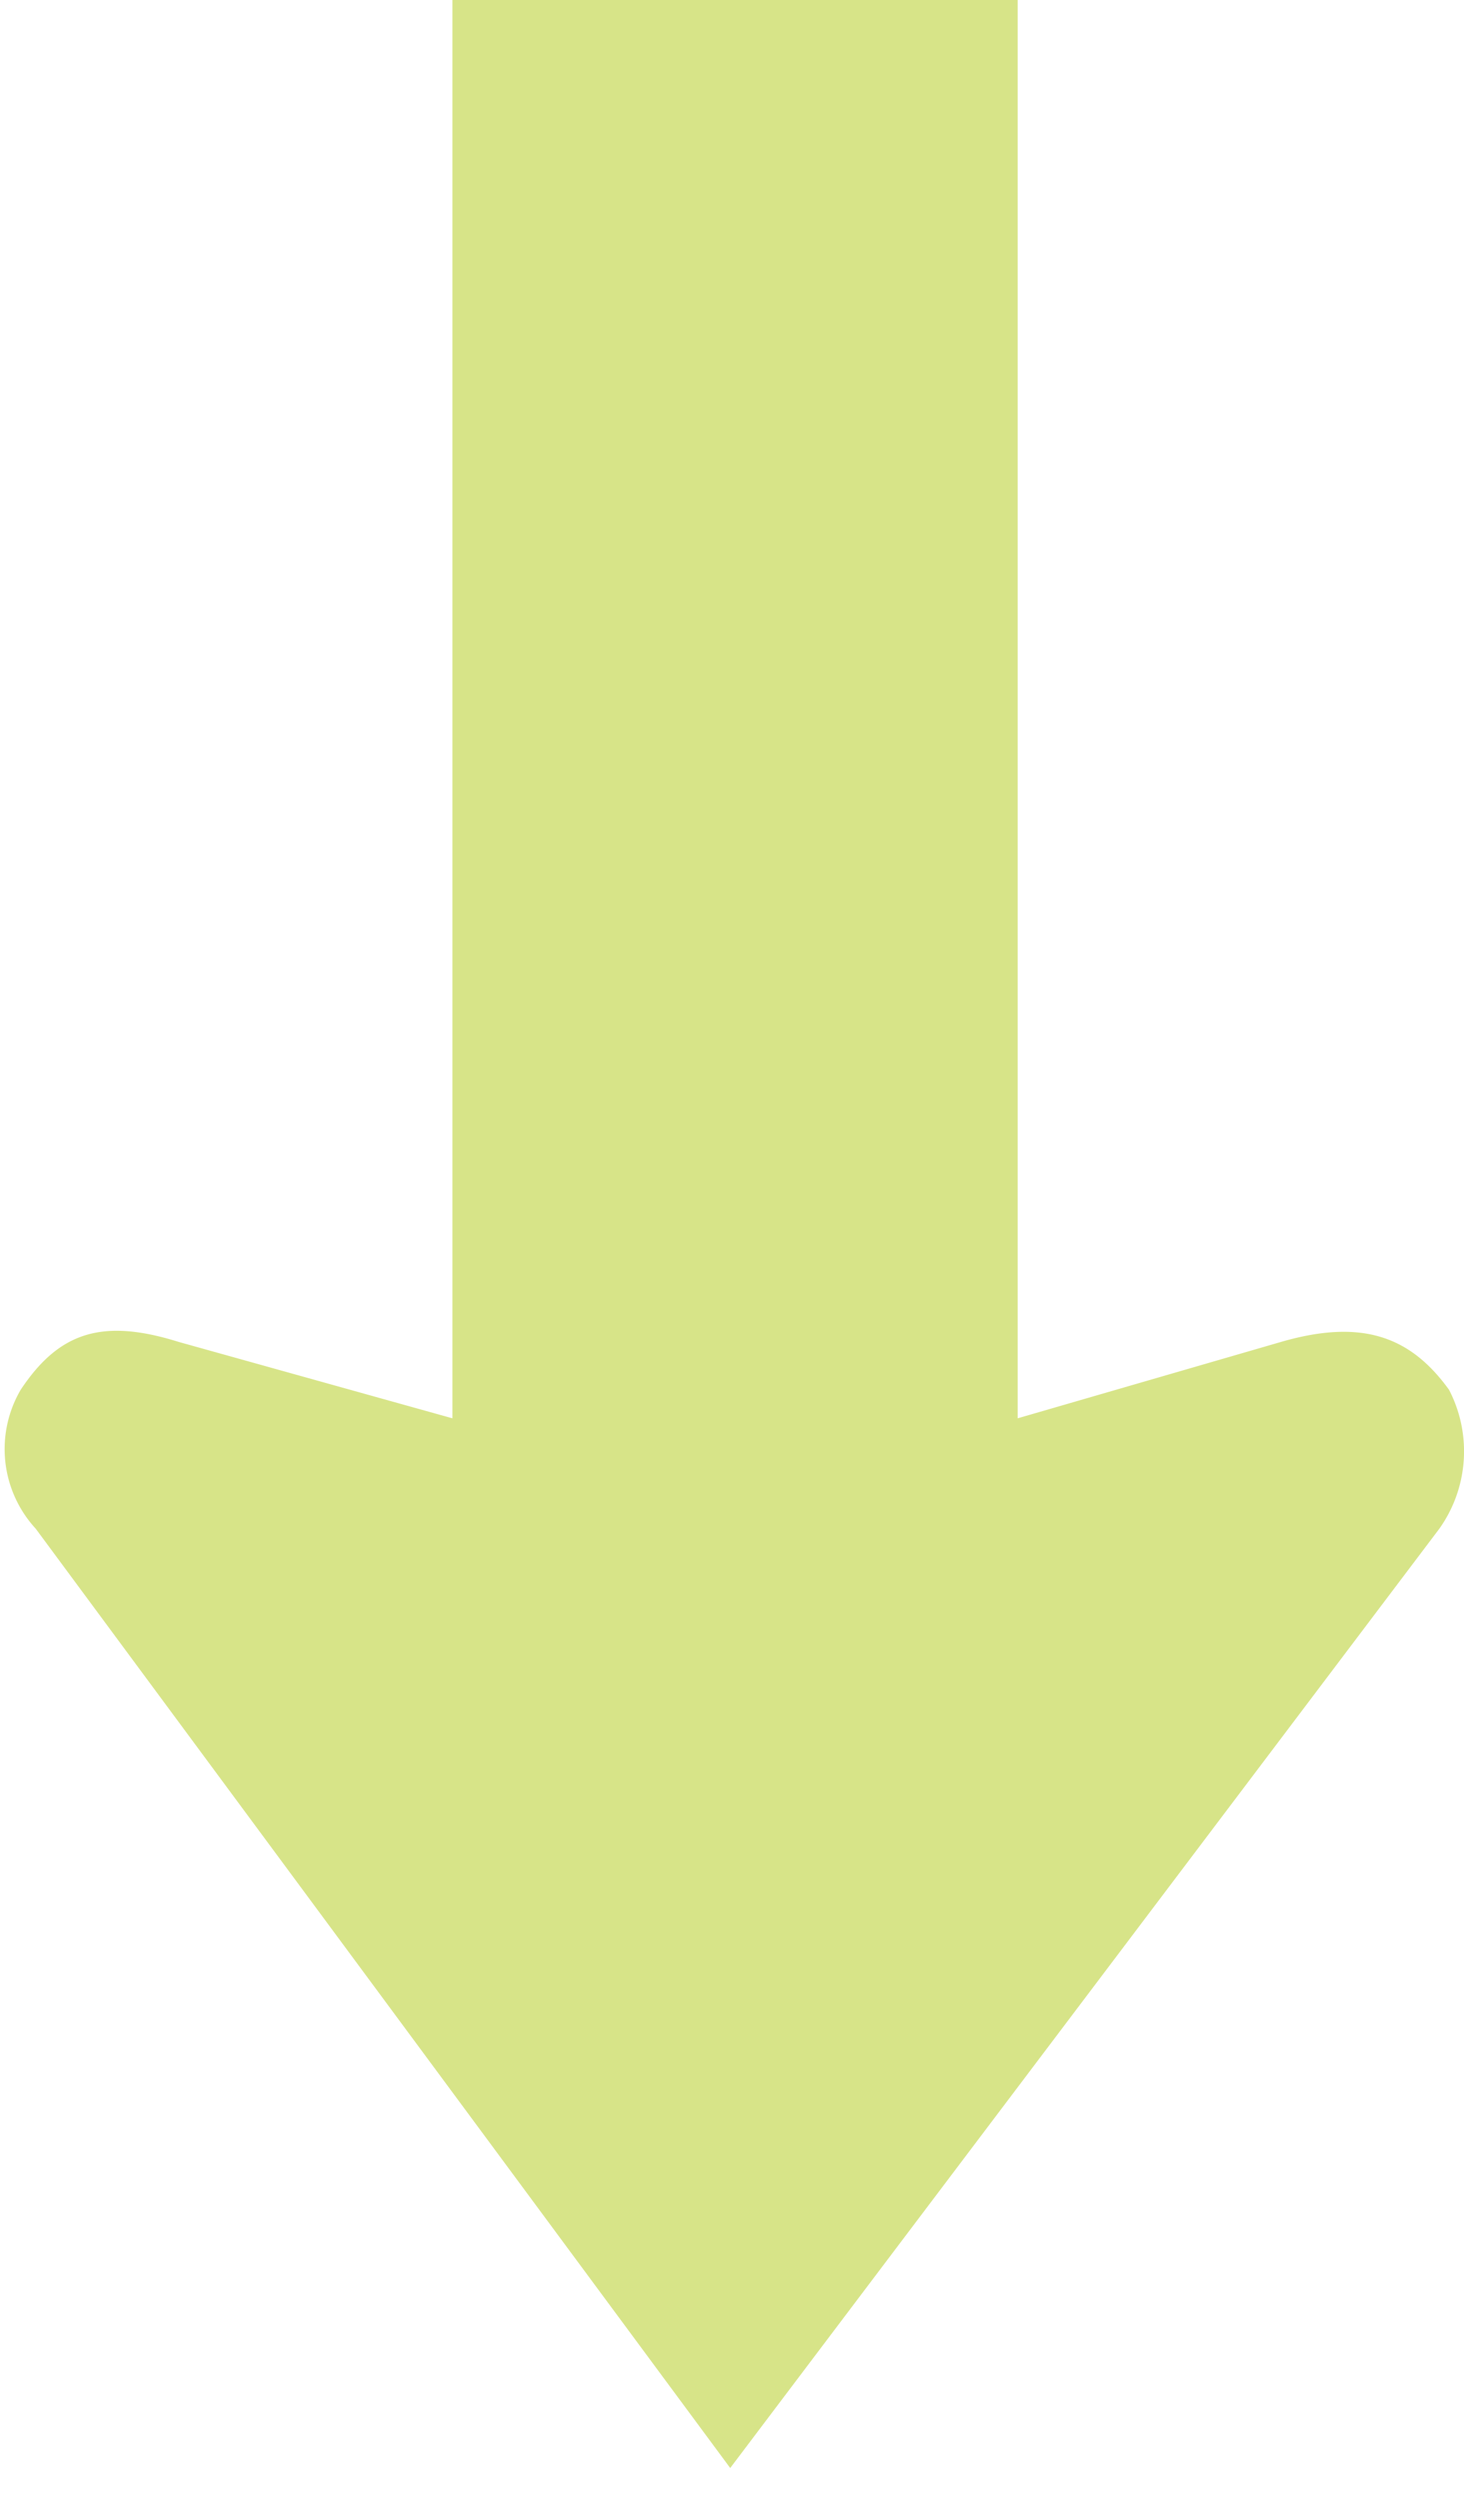 <svg xmlns="http://www.w3.org/2000/svg" fill="none" viewBox="0 0 41 70">
    <path fill="#D7E488" d="M28.5 0H12.67v39.71L5 37.57c-2.14-.67-3.35-.27-4.42 1.34A3.29 3.29 0 0 0 1 42.8l19.45 26.3 19.86-26.3a3.74 3.74 0 0 0 .27-3.89c-1.07-1.48-2.42-2-4.7-1.34l-7.38 2.14V0Z" />
</svg>
